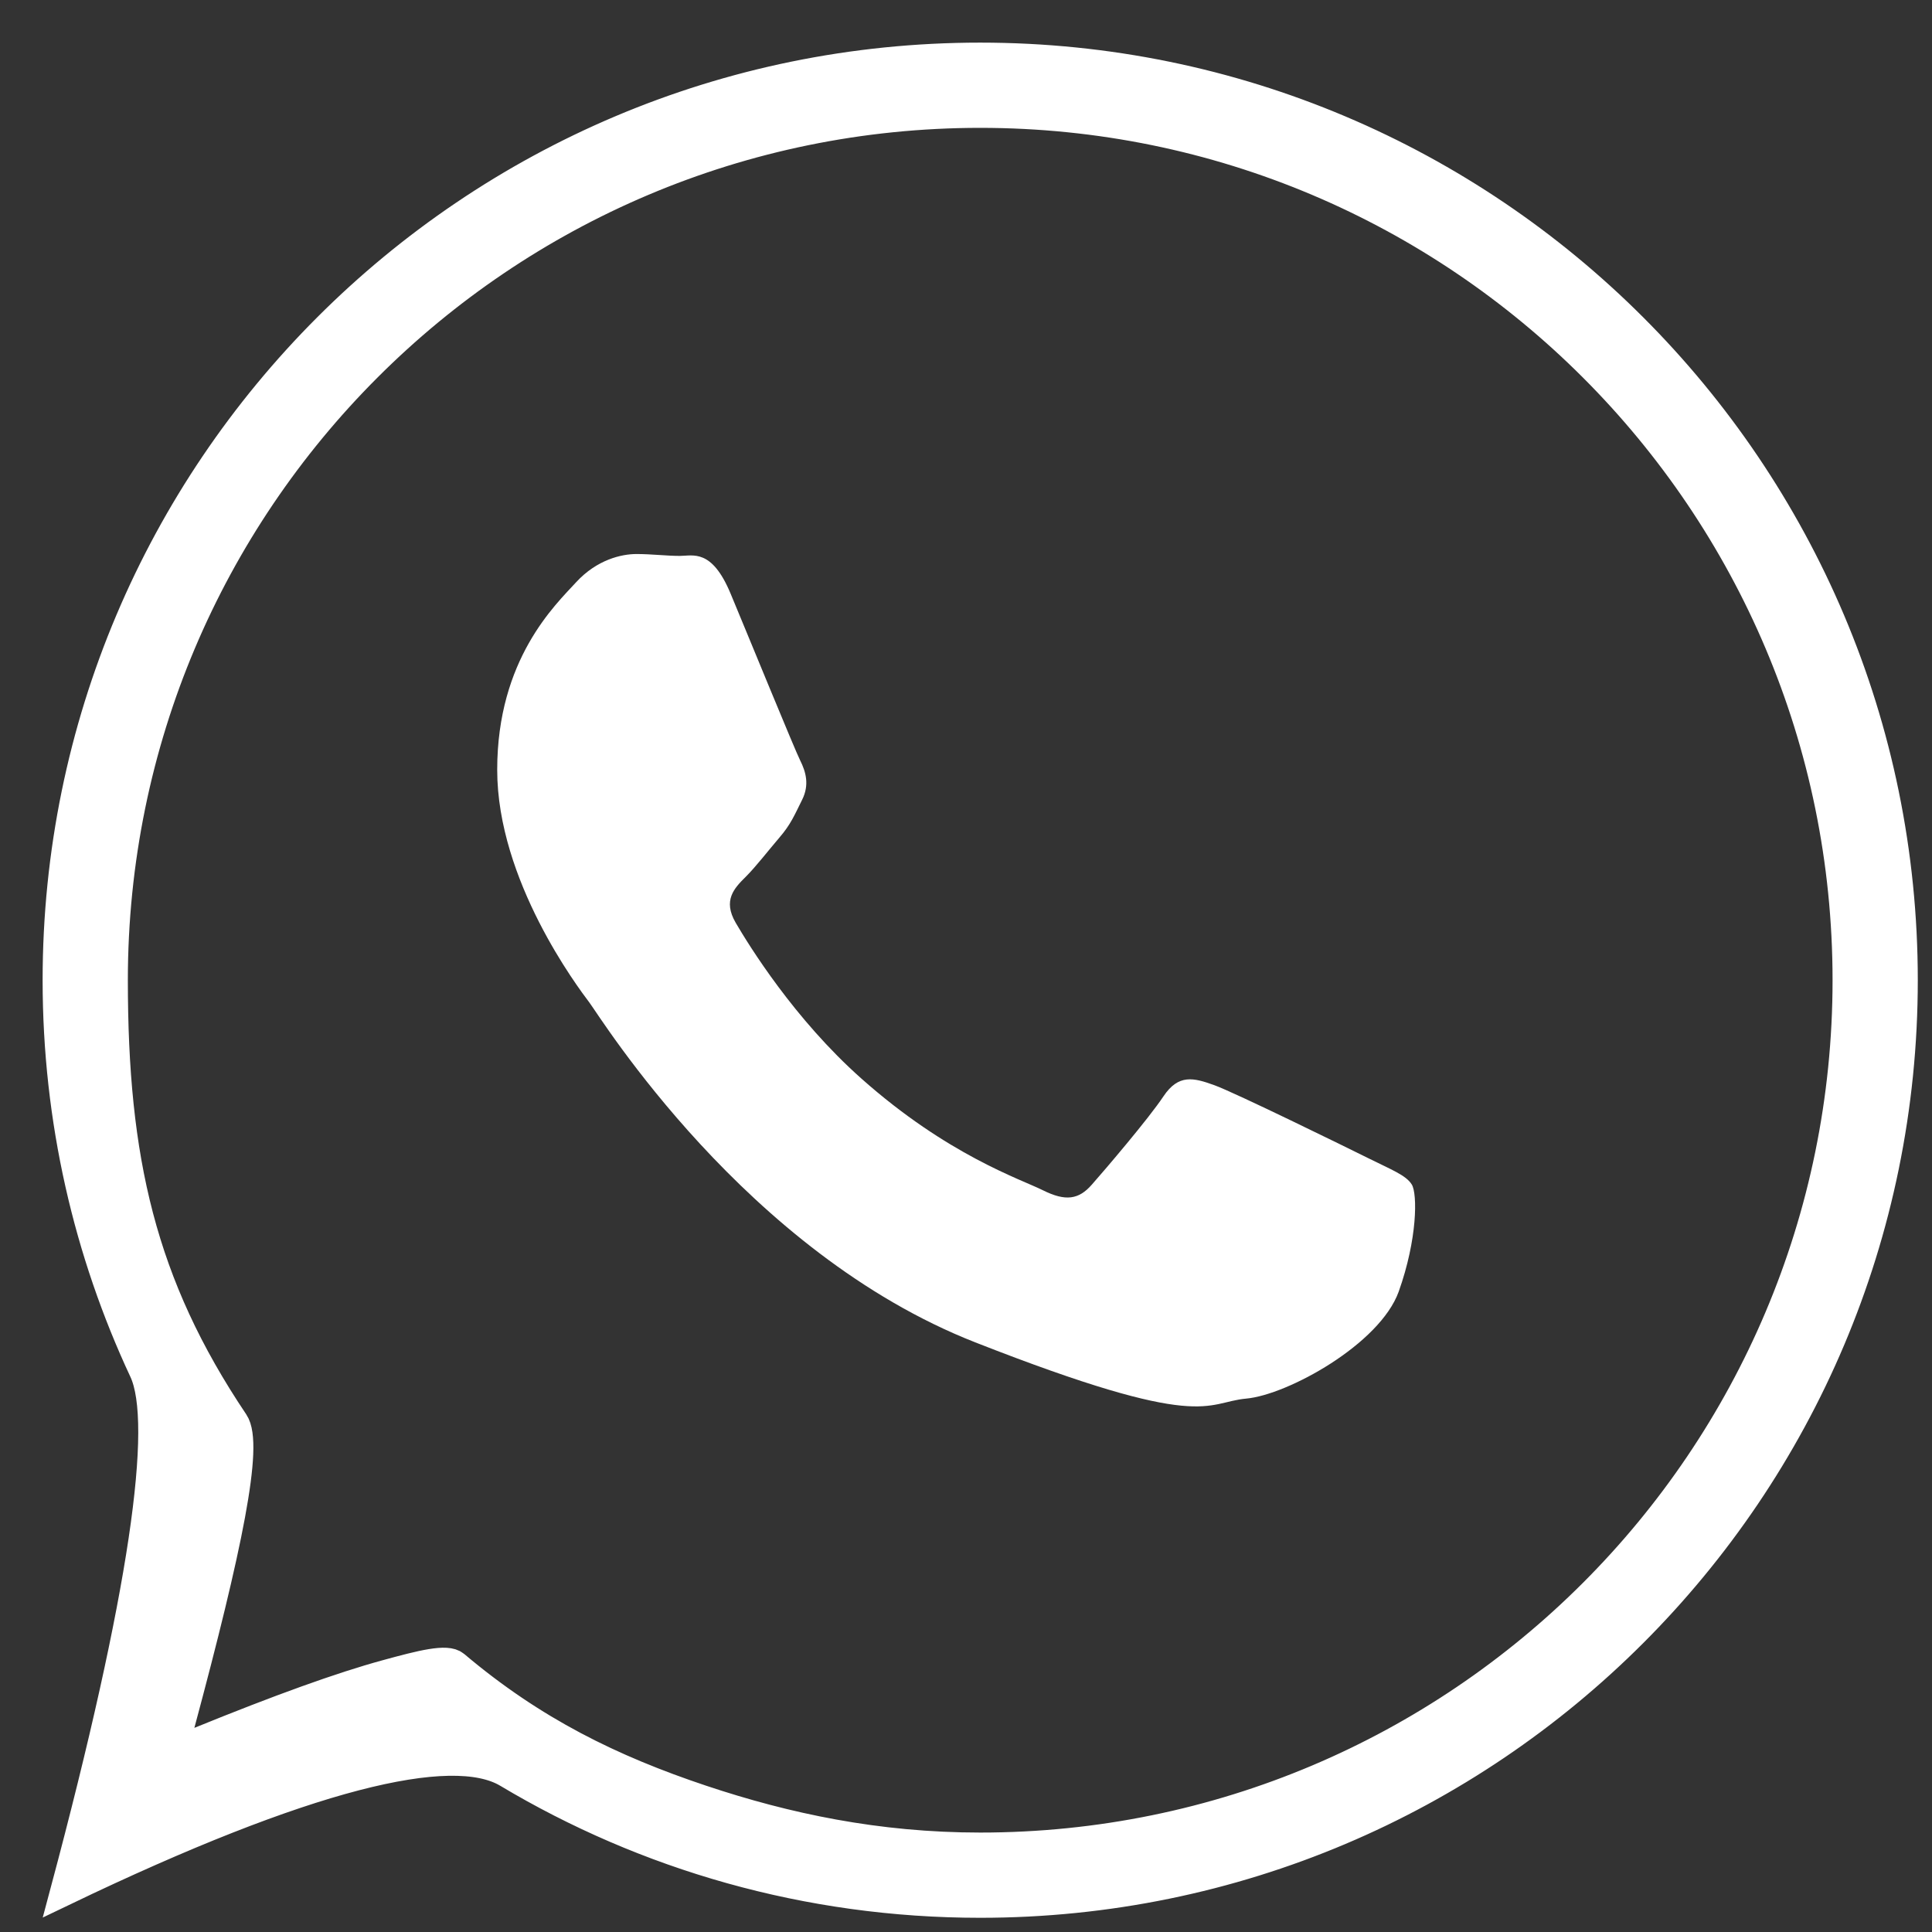 <?xml version="1.0" encoding="UTF-8"?>
<svg width="34px" height="34px" viewBox="0 0 34 34" version="1.1" xmlns="http://www.w3.org/2000/svg" xmlns:xlink="http://www.w3.org/1999/xlink">
    <rect x="0" y="0" width="34" height="34" fill="#333333" stroke="none"/>
    <title>whats</title>
    <g id="Page-1" stroke="none" stroke-width="1" fill="none" fill-rule="evenodd">
        <g id="whats" transform="translate(1, 1)" fill="#FFFFFF" fill-rule="nonzero">
            <g id="whatsapp-logo_icon-icons.com_57054-(1)" transform="translate(7.75, 8.75)">
                <path d="M16.096,11.097 C15.996,10.932 15.732,10.833 15.335,10.635 C14.937,10.437 12.982,9.478 12.619,9.347 C12.254,9.215 11.989,9.148 11.724,9.545 C11.46,9.941 10.698,10.833 10.465,11.097 C10.234,11.362 10.002,11.395 9.604,11.197 C9.207,10.999 7.927,10.58 6.409,9.231 C5.227,8.182 4.429,6.886 4.197,6.489 C3.966,6.093 4.173,5.879 4.372,5.682 C4.551,5.504 4.77,5.219 4.968,4.988 C5.167,4.757 5.233,4.592 5.365,4.327 C5.498,4.063 5.432,3.832 5.332,3.633 C5.233,3.435 4.437,1.487 4.106,0.694 C3.775,-0.099 3.445,0.033 3.213,0.033 C2.981,0.033 2.716,0 2.451,0 C2.186,0 1.755,0.099 1.39,0.495 C1.026,0.892 0,1.85 0,3.798 C0,5.747 1.424,7.63 1.623,7.894 C1.821,8.158 4.371,12.287 8.412,13.873 C12.453,15.458 12.453,14.929 13.181,14.863 C13.91,14.797 15.532,13.905 15.865,12.98 C16.195,12.055 16.195,11.262 16.096,11.097 Z" id="WhatsApp"></path>
            </g>
            <path d="M16.25,0 C20.737,0 24.8,1.819 27.74,4.76 C30.681,7.7 32.5,11.763 32.5,16.25 C32.5,20.737 30.681,24.8 27.74,27.74 C24.8,30.681 20.737,32.5 16.25,32.5 C13.209,32.5 10.363,31.665 7.93,30.211 C6.945,29.623 4.37,30.252 0.134,32.285 C1.522,27.094 1.955,24.052 1.522,23.126 C0.546,21.038 0,18.708 0,16.25 C0,11.763 1.819,7.7 4.76,4.76 C7.7,1.819 11.763,0 16.25,0 Z M16.25,1 C12.039,1 8.226,2.707 5.467,5.467 C2.707,8.226 1,12.039 1,16.25 C1,19.401 1.492,21.598 3.126,24.03 C3.388,24.42 3.018,26.22 2.179,29.343 C2.134,29.51 2.09,29.673 2.046,29.832 C2.198,29.769 2.354,29.705 2.515,29.639 C3.917,29.068 5.01,28.674 5.795,28.46 C6.429,28.286 6.865,28.177 7.009,28.299 C8.384,29.461 9.763,30.133 11.349,30.663 C12.833,31.159 14.435,31.5 16.25,31.5 C20.461,31.5 24.274,29.793 27.033,27.033 C29.793,24.274 31.5,20.461 31.5,16.25 C31.5,12.039 29.793,8.226 27.033,5.467 C24.274,2.707 20.461,1 16.25,1 Z" id="Combined-Shape" stroke="#FFFFFF" stroke-width="0.5"></path>
        </g>
    </g>
</svg>